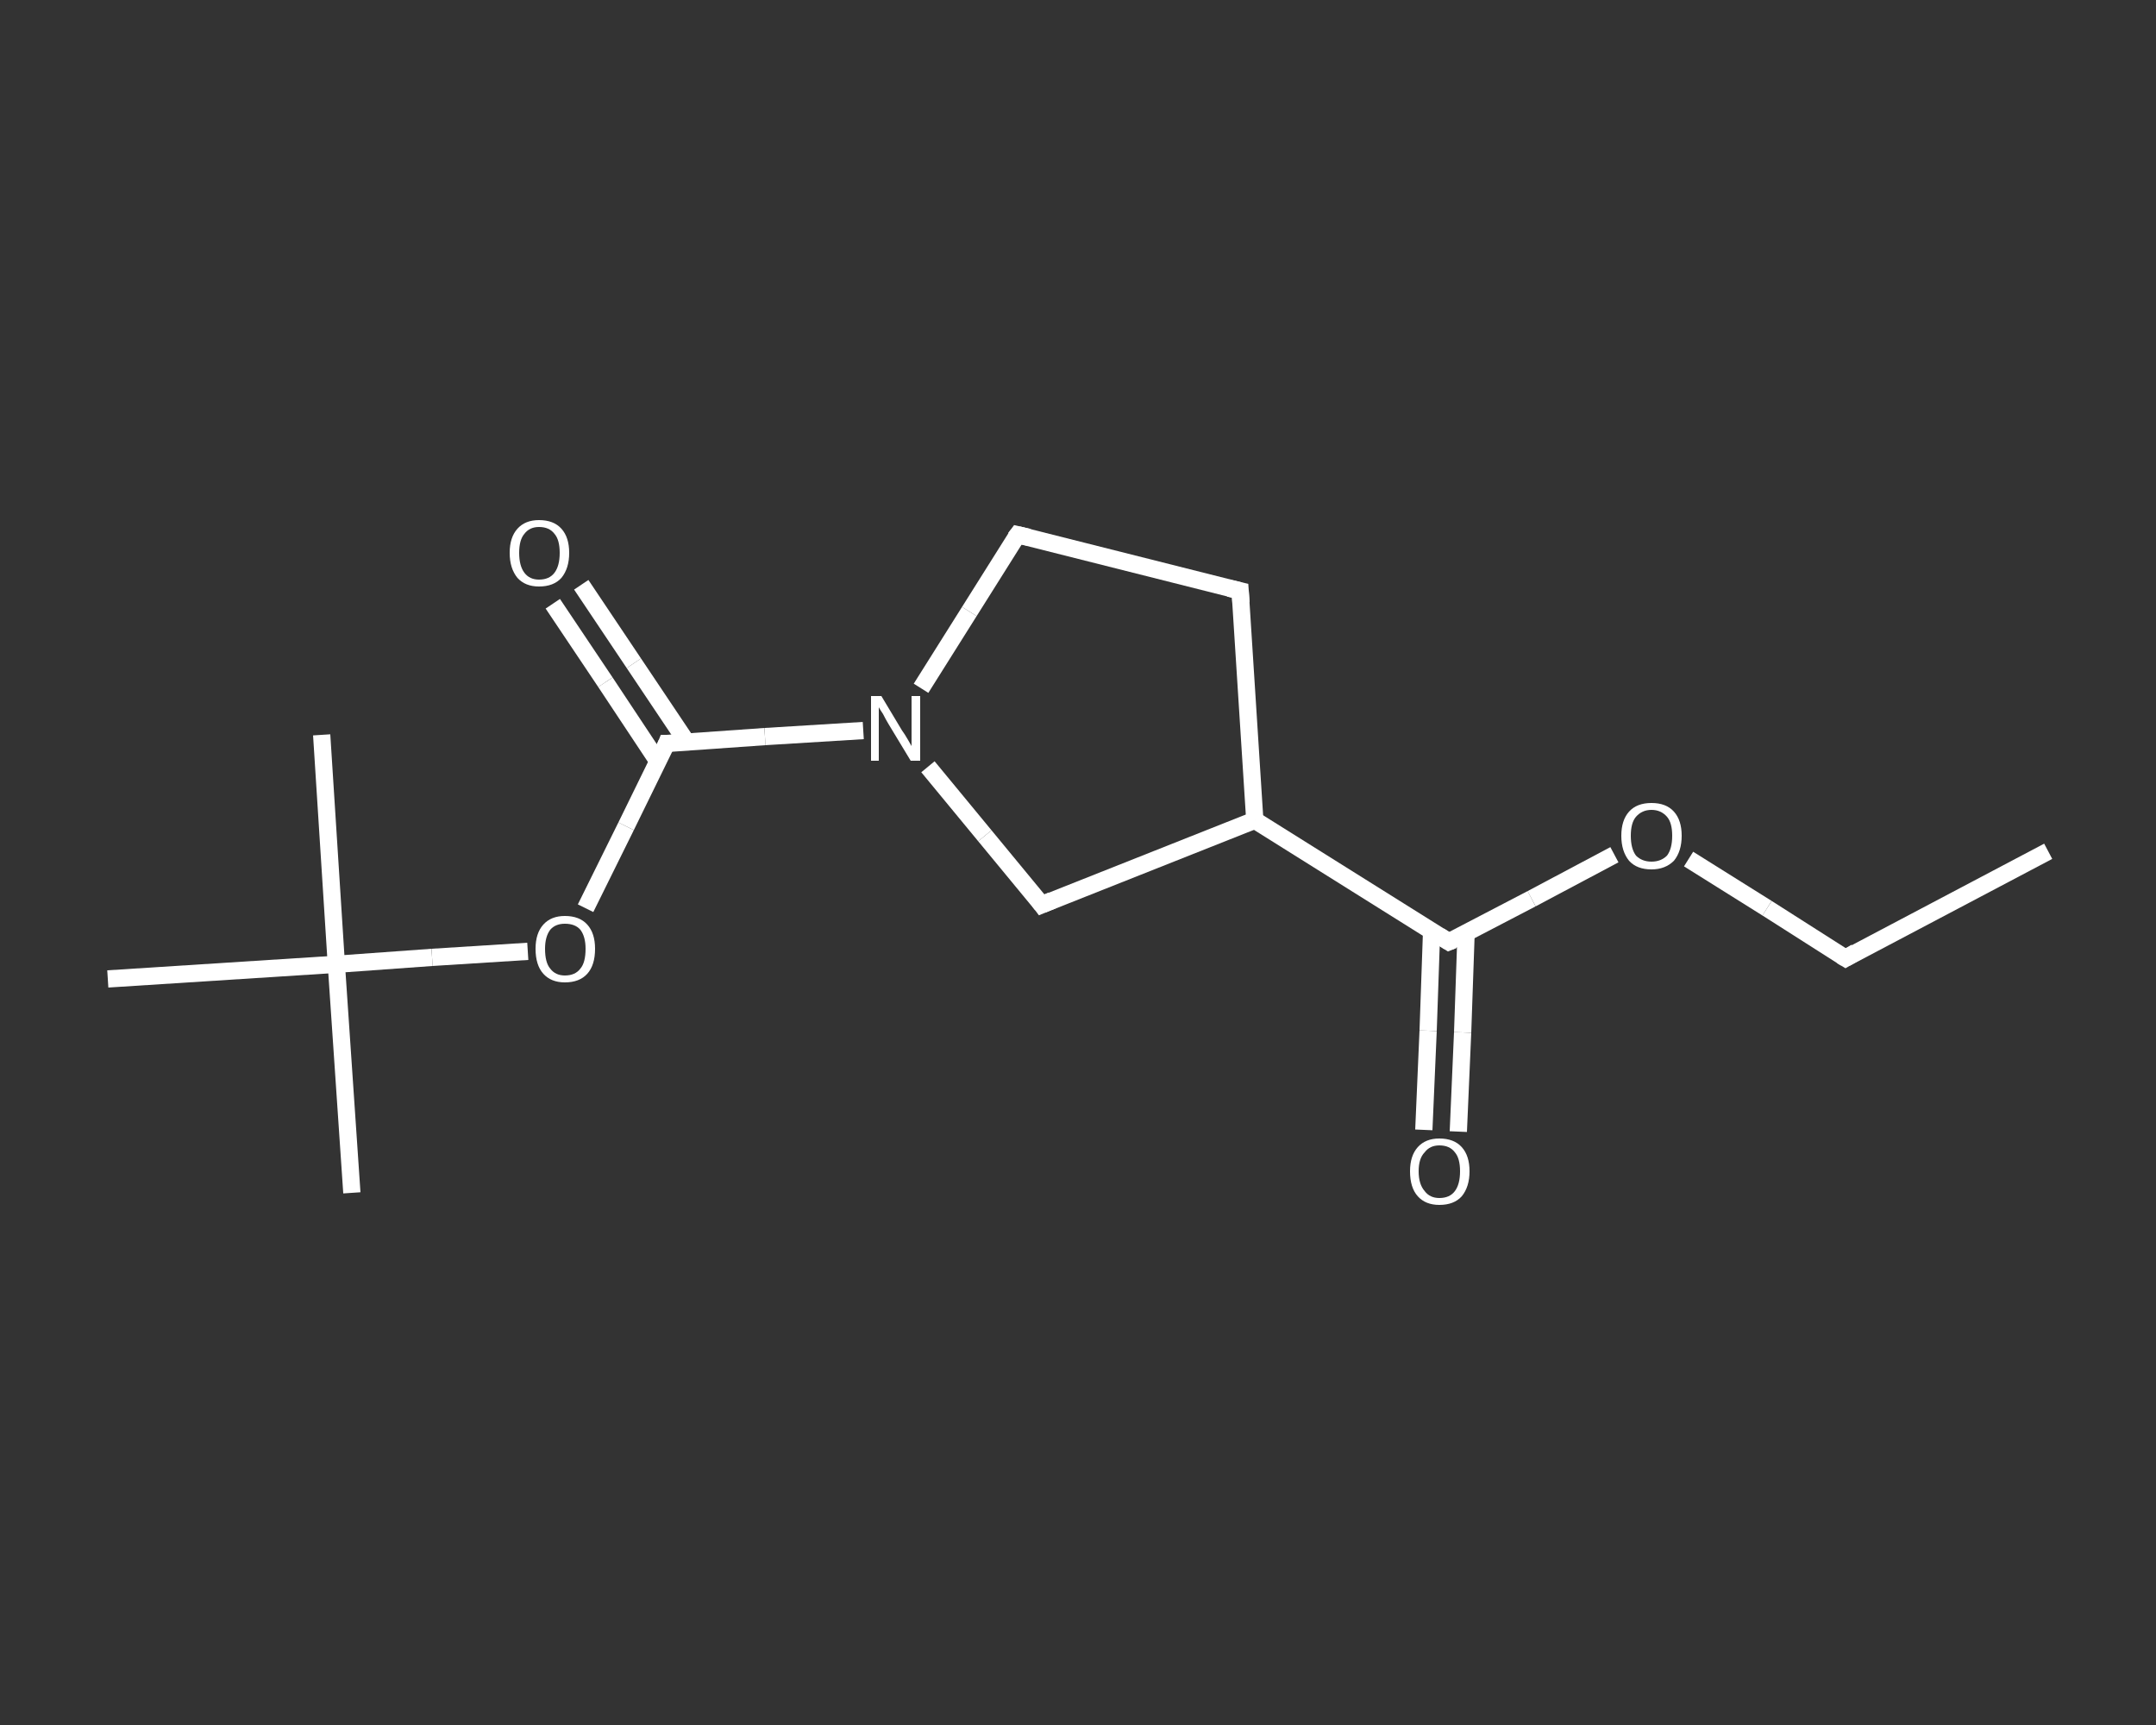 <?xml version='1.0' encoding='iso-8859-1'?>
<svg version='1.1' baseProfile='full'
              xmlns='http://www.w3.org/2000/svg'
                      xmlns:rdkit='http://www.rdkit.org/xml'
                      xmlns:xlink='http://www.w3.org/1999/xlink'
                  xml:space='preserve'
width='250px' height='200px' viewBox='0 0 250 200'>
<rect x="0" y="0" width="250" height="200" fill="#333333" stroke="none"/>
<!-- END OF HEADER -->
<rect style='opacity:1.0;fill:transparent;stroke:none' width='250.0' height='200.0' x='0.0' y='0.0'> </rect>
<path class='bond-0 atom-0 atom-1' d='M 237.5,98.7 L 214.0,111.1' style='fill:none;fill-rule:evenodd;stroke:#FFFFFF;stroke-width:2.0px;stroke-linecap:butt;stroke-linejoin:miter;stroke-opacity:1' />
<path class='bond-1 atom-1 atom-2' d='M 214.0,111.1 L 204.9,105.3' style='fill:none;fill-rule:evenodd;stroke:#FFFFFF;stroke-width:2.0px;stroke-linecap:butt;stroke-linejoin:miter;stroke-opacity:1' />
<path class='bond-1 atom-1 atom-2' d='M 204.9,105.3 L 195.8,99.6' style='fill:none;fill-rule:evenodd;stroke:#FFFFFF;stroke-width:2.0px;stroke-linecap:butt;stroke-linejoin:miter;stroke-opacity:1' />
<path class='bond-2 atom-2 atom-3' d='M 187.2,99.1 L 177.6,104.2' style='fill:none;fill-rule:evenodd;stroke:#FFFFFF;stroke-width:2.0px;stroke-linecap:butt;stroke-linejoin:miter;stroke-opacity:1' />
<path class='bond-2 atom-2 atom-3' d='M 177.6,104.2 L 168.0,109.2' style='fill:none;fill-rule:evenodd;stroke:#FFFFFF;stroke-width:2.0px;stroke-linecap:butt;stroke-linejoin:miter;stroke-opacity:1' />
<path class='bond-3 atom-3 atom-4' d='M 166.0,108.0 L 165.6,119.5' style='fill:none;fill-rule:evenodd;stroke:#FFFFFF;stroke-width:2.0px;stroke-linecap:butt;stroke-linejoin:miter;stroke-opacity:1' />
<path class='bond-3 atom-3 atom-4' d='M 165.6,119.5 L 165.1,131.0' style='fill:none;fill-rule:evenodd;stroke:#FFFFFF;stroke-width:2.0px;stroke-linecap:butt;stroke-linejoin:miter;stroke-opacity:1' />
<path class='bond-3 atom-3 atom-4' d='M 170.0,108.2 L 169.6,119.7' style='fill:none;fill-rule:evenodd;stroke:#FFFFFF;stroke-width:2.0px;stroke-linecap:butt;stroke-linejoin:miter;stroke-opacity:1' />
<path class='bond-3 atom-3 atom-4' d='M 169.6,119.7 L 169.1,131.2' style='fill:none;fill-rule:evenodd;stroke:#FFFFFF;stroke-width:2.0px;stroke-linecap:butt;stroke-linejoin:miter;stroke-opacity:1' />
<path class='bond-4 atom-3 atom-5' d='M 168.0,109.2 L 145.5,95.1' style='fill:none;fill-rule:evenodd;stroke:#FFFFFF;stroke-width:2.0px;stroke-linecap:butt;stroke-linejoin:miter;stroke-opacity:1' />
<path class='bond-5 atom-5 atom-6' d='M 145.5,95.1 L 143.8,68.5' style='fill:none;fill-rule:evenodd;stroke:#FFFFFF;stroke-width:2.0px;stroke-linecap:butt;stroke-linejoin:miter;stroke-opacity:1' />
<path class='bond-6 atom-6 atom-7' d='M 143.8,68.5 L 118.0,62.0' style='fill:none;fill-rule:evenodd;stroke:#FFFFFF;stroke-width:2.0px;stroke-linecap:butt;stroke-linejoin:miter;stroke-opacity:1' />
<path class='bond-7 atom-7 atom-8' d='M 118.0,62.0 L 112.4,70.9' style='fill:none;fill-rule:evenodd;stroke:#FFFFFF;stroke-width:2.0px;stroke-linecap:butt;stroke-linejoin:miter;stroke-opacity:1' />
<path class='bond-7 atom-7 atom-8' d='M 112.4,70.9 L 106.8,79.8' style='fill:none;fill-rule:evenodd;stroke:#FFFFFF;stroke-width:2.0px;stroke-linecap:butt;stroke-linejoin:miter;stroke-opacity:1' />
<path class='bond-8 atom-8 atom-9' d='M 100.1,84.7 L 88.7,85.4' style='fill:none;fill-rule:evenodd;stroke:#FFFFFF;stroke-width:2.0px;stroke-linecap:butt;stroke-linejoin:miter;stroke-opacity:1' />
<path class='bond-8 atom-8 atom-9' d='M 88.7,85.4 L 77.3,86.2' style='fill:none;fill-rule:evenodd;stroke:#FFFFFF;stroke-width:2.0px;stroke-linecap:butt;stroke-linejoin:miter;stroke-opacity:1' />
<path class='bond-9 atom-9 atom-10' d='M 79.6,86.0 L 73.5,76.9' style='fill:none;fill-rule:evenodd;stroke:#FFFFFF;stroke-width:2.0px;stroke-linecap:butt;stroke-linejoin:miter;stroke-opacity:1' />
<path class='bond-9 atom-9 atom-10' d='M 73.5,76.9 L 67.4,67.8' style='fill:none;fill-rule:evenodd;stroke:#FFFFFF;stroke-width:2.0px;stroke-linecap:butt;stroke-linejoin:miter;stroke-opacity:1' />
<path class='bond-9 atom-9 atom-10' d='M 76.3,88.3 L 70.2,79.1' style='fill:none;fill-rule:evenodd;stroke:#FFFFFF;stroke-width:2.0px;stroke-linecap:butt;stroke-linejoin:miter;stroke-opacity:1' />
<path class='bond-9 atom-9 atom-10' d='M 70.2,79.1 L 64.1,70.0' style='fill:none;fill-rule:evenodd;stroke:#FFFFFF;stroke-width:2.0px;stroke-linecap:butt;stroke-linejoin:miter;stroke-opacity:1' />
<path class='bond-10 atom-9 atom-11' d='M 77.3,86.2 L 72.6,95.8' style='fill:none;fill-rule:evenodd;stroke:#FFFFFF;stroke-width:2.0px;stroke-linecap:butt;stroke-linejoin:miter;stroke-opacity:1' />
<path class='bond-10 atom-9 atom-11' d='M 72.6,95.8 L 67.9,105.3' style='fill:none;fill-rule:evenodd;stroke:#FFFFFF;stroke-width:2.0px;stroke-linecap:butt;stroke-linejoin:miter;stroke-opacity:1' />
<path class='bond-11 atom-11 atom-12' d='M 61.2,110.3 L 50.1,111.0' style='fill:none;fill-rule:evenodd;stroke:#FFFFFF;stroke-width:2.0px;stroke-linecap:butt;stroke-linejoin:miter;stroke-opacity:1' />
<path class='bond-11 atom-11 atom-12' d='M 50.1,111.0 L 39.0,111.8' style='fill:none;fill-rule:evenodd;stroke:#FFFFFF;stroke-width:2.0px;stroke-linecap:butt;stroke-linejoin:miter;stroke-opacity:1' />
<path class='bond-12 atom-12 atom-13' d='M 39.0,111.8 L 40.8,138.3' style='fill:none;fill-rule:evenodd;stroke:#FFFFFF;stroke-width:2.0px;stroke-linecap:butt;stroke-linejoin:miter;stroke-opacity:1' />
<path class='bond-13 atom-12 atom-14' d='M 39.0,111.8 L 37.3,85.2' style='fill:none;fill-rule:evenodd;stroke:#FFFFFF;stroke-width:2.0px;stroke-linecap:butt;stroke-linejoin:miter;stroke-opacity:1' />
<path class='bond-14 atom-12 atom-15' d='M 39.0,111.8 L 12.5,113.5' style='fill:none;fill-rule:evenodd;stroke:#FFFFFF;stroke-width:2.0px;stroke-linecap:butt;stroke-linejoin:miter;stroke-opacity:1' />
<path class='bond-15 atom-8 atom-16' d='M 107.6,88.9 L 114.2,96.9' style='fill:none;fill-rule:evenodd;stroke:#FFFFFF;stroke-width:2.0px;stroke-linecap:butt;stroke-linejoin:miter;stroke-opacity:1' />
<path class='bond-15 atom-8 atom-16' d='M 114.2,96.9 L 120.8,104.9' style='fill:none;fill-rule:evenodd;stroke:#FFFFFF;stroke-width:2.0px;stroke-linecap:butt;stroke-linejoin:miter;stroke-opacity:1' />
<path class='bond-16 atom-16 atom-5' d='M 120.8,104.9 L 145.5,95.1' style='fill:none;fill-rule:evenodd;stroke:#FFFFFF;stroke-width:2.0px;stroke-linecap:butt;stroke-linejoin:miter;stroke-opacity:1' />
<path d='M 215.2,110.4 L 214.0,111.1 L 213.5,110.8' style='fill:none;stroke:#FFFFFF;stroke-width:2.0px;stroke-linecap:butt;stroke-linejoin:miter;stroke-opacity:1;' />
<path d='M 168.5,109.0 L 168.0,109.2 L 166.9,108.5' style='fill:none;stroke:#FFFFFF;stroke-width:2.0px;stroke-linecap:butt;stroke-linejoin:miter;stroke-opacity:1;' />
<path d='M 143.9,69.9 L 143.8,68.5 L 142.5,68.2' style='fill:none;stroke:#FFFFFF;stroke-width:2.0px;stroke-linecap:butt;stroke-linejoin:miter;stroke-opacity:1;' />
<path d='M 119.3,62.3 L 118.0,62.0 L 117.7,62.4' style='fill:none;stroke:#FFFFFF;stroke-width:2.0px;stroke-linecap:butt;stroke-linejoin:miter;stroke-opacity:1;' />
<path d='M 77.9,86.2 L 77.3,86.2 L 77.1,86.7' style='fill:none;stroke:#FFFFFF;stroke-width:2.0px;stroke-linecap:butt;stroke-linejoin:miter;stroke-opacity:1;' />
<path d='M 120.5,104.5 L 120.8,104.9 L 122.0,104.4' style='fill:none;stroke:#FFFFFF;stroke-width:2.0px;stroke-linecap:butt;stroke-linejoin:miter;stroke-opacity:1;' />
<path class='atom-2' d='M 188.0 96.9
Q 188.0 95.1, 188.9 94.1
Q 189.8 93.1, 191.5 93.1
Q 193.2 93.1, 194.1 94.1
Q 195.0 95.1, 195.0 96.9
Q 195.0 98.7, 194.1 99.8
Q 193.1 100.8, 191.5 100.8
Q 189.8 100.8, 188.9 99.8
Q 188.0 98.7, 188.0 96.9
M 191.5 99.9
Q 192.6 99.9, 193.3 99.2
Q 193.9 98.4, 193.9 96.9
Q 193.9 95.4, 193.3 94.7
Q 192.6 93.9, 191.5 93.9
Q 190.4 93.9, 189.7 94.7
Q 189.1 95.4, 189.1 96.9
Q 189.1 98.4, 189.7 99.2
Q 190.4 99.9, 191.5 99.9
' fill='#FFFFFF'/>
<path class='atom-4' d='M 163.5 135.8
Q 163.5 134.0, 164.4 133.0
Q 165.3 132.0, 166.9 132.0
Q 168.6 132.0, 169.5 133.0
Q 170.4 134.0, 170.4 135.8
Q 170.4 137.6, 169.5 138.7
Q 168.6 139.7, 166.9 139.7
Q 165.3 139.7, 164.4 138.7
Q 163.5 137.7, 163.5 135.8
M 166.9 138.9
Q 168.1 138.9, 168.7 138.1
Q 169.3 137.3, 169.3 135.8
Q 169.3 134.3, 168.7 133.6
Q 168.1 132.8, 166.9 132.8
Q 165.8 132.8, 165.2 133.6
Q 164.5 134.3, 164.5 135.8
Q 164.5 137.3, 165.2 138.1
Q 165.8 138.9, 166.9 138.9
' fill='#FFFFFF'/>
<path class='atom-8' d='M 102.2 80.7
L 104.6 84.7
Q 104.9 85.1, 105.3 85.8
Q 105.7 86.5, 105.7 86.5
L 105.7 80.7
L 106.7 80.7
L 106.7 88.2
L 105.6 88.2
L 103.0 83.9
Q 102.7 83.4, 102.4 82.8
Q 102.0 82.2, 101.9 82.0
L 101.9 88.2
L 101.0 88.2
L 101.0 80.7
L 102.2 80.7
' fill='#FFFFFF'/>
<path class='atom-10' d='M 59.1 64.1
Q 59.1 62.3, 60.0 61.3
Q 60.9 60.3, 62.5 60.3
Q 64.2 60.3, 65.1 61.3
Q 66.0 62.3, 66.0 64.1
Q 66.0 65.9, 65.1 67.0
Q 64.2 68.0, 62.5 68.0
Q 60.9 68.0, 60.0 67.0
Q 59.1 65.9, 59.1 64.1
M 62.5 67.2
Q 63.7 67.2, 64.3 66.4
Q 64.9 65.6, 64.9 64.1
Q 64.9 62.6, 64.3 61.9
Q 63.7 61.1, 62.5 61.1
Q 61.4 61.1, 60.8 61.9
Q 60.2 62.6, 60.2 64.1
Q 60.2 65.6, 60.8 66.4
Q 61.4 67.2, 62.5 67.2
' fill='#FFFFFF'/>
<path class='atom-11' d='M 62.1 110.0
Q 62.1 108.2, 63.0 107.2
Q 63.9 106.2, 65.5 106.2
Q 67.2 106.2, 68.1 107.2
Q 69.0 108.2, 69.0 110.0
Q 69.0 111.9, 68.1 112.9
Q 67.2 113.9, 65.5 113.9
Q 63.9 113.9, 63.0 112.9
Q 62.1 111.9, 62.1 110.0
M 65.5 113.1
Q 66.7 113.1, 67.3 112.3
Q 67.9 111.6, 67.9 110.0
Q 67.9 108.6, 67.3 107.8
Q 66.7 107.1, 65.5 107.1
Q 64.4 107.1, 63.8 107.8
Q 63.2 108.6, 63.2 110.0
Q 63.2 111.6, 63.8 112.3
Q 64.4 113.1, 65.5 113.1
' fill='#FFFFFF'/>
</svg>
